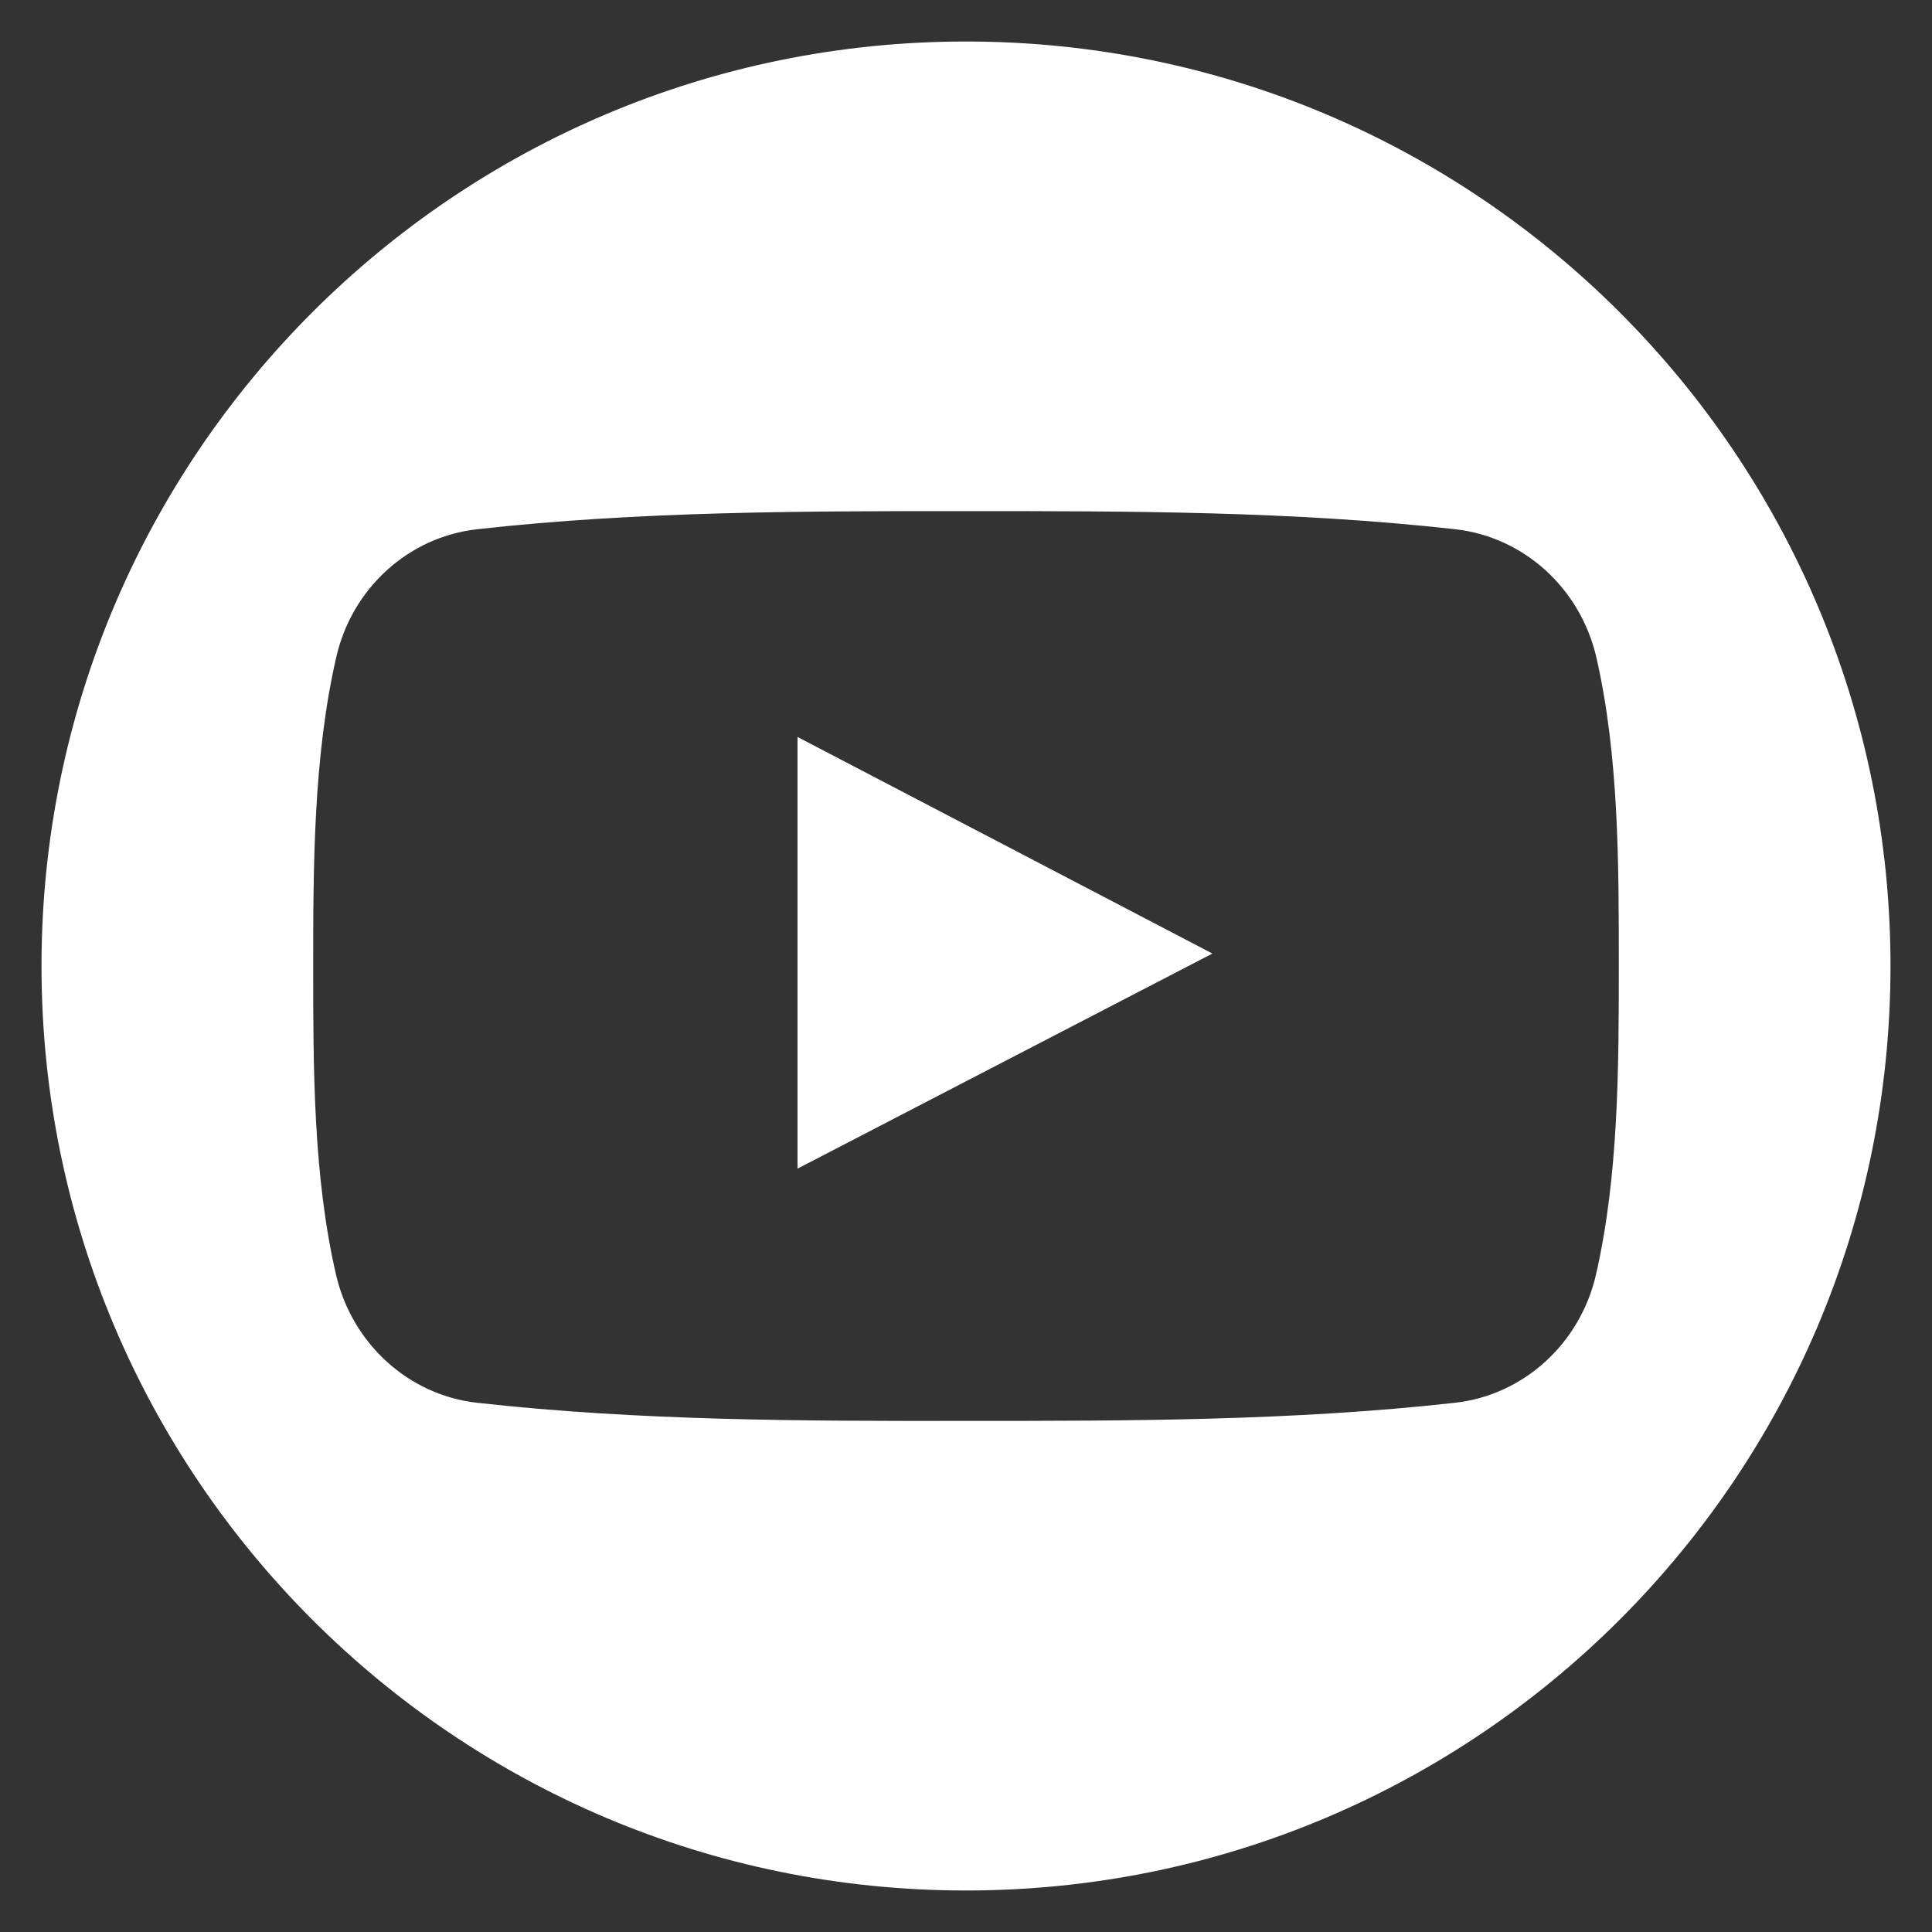 <?xml version="1.0" encoding="utf-8"?>
<!-- Generator: Adobe Illustrator 22.1.0, SVG Export Plug-In . SVG Version: 6.00 Build 0)  -->
<svg version="1.1" id="Ebene_1" xmlns="http://www.w3.org/2000/svg" xmlns:xlink="http://www.w3.org/1999/xlink" x="0px" y="0px"
	 viewBox="0 0 1024 1024" fill="#ffffff" style="enable-background:new 0 0 1024 1024;" xml:space="preserve">
<rect x="0" y="0" width="1024" height="1024" fill="#333333" stroke="none"/>
<style type="text/css">
	.st0{fill-rule:evenodd;clip-rule:evenodd;}
</style>
<path class="st0" d="M422.7,619.4c73.5-38.1,146.4-75.9,219.9-114c-73.8-38.5-146.6-76.5-219.9-114.8V619.4z M422.7,619.4"/>
<path class="st0" d="M512,22C241.4,22,22,241.4,22,512c0,270.6,219.4,490,490,490c270.6,0,490-219.4,490-490
	C1002,241.4,782.6,22,512,22L512,22z M845.9,675.6c-8.5,36.8-38.6,63.9-74.8,67.9c-85.8,9.6-172.6,9.6-259.1,9.6
	c-86.5,0.1-173.3,0-259.1-9.6c-36.2-4-66.3-31.2-74.8-67.9C166,623.2,166,566,166,512c0-54,0.2-111.2,12.2-163.6
	c8.4-36.8,38.5-63.9,74.8-67.9c85.8-9.6,172.7-9.6,259.1-9.6c86.5,0,173.3,0,259.1,9.6c36.3,4,66.4,31.2,74.9,67.9
	c12,52.4,11.9,109.7,11.9,163.6C858,566,857.9,623.2,845.9,675.6L845.9,675.6z M845.9,675.6"/>
</svg>
